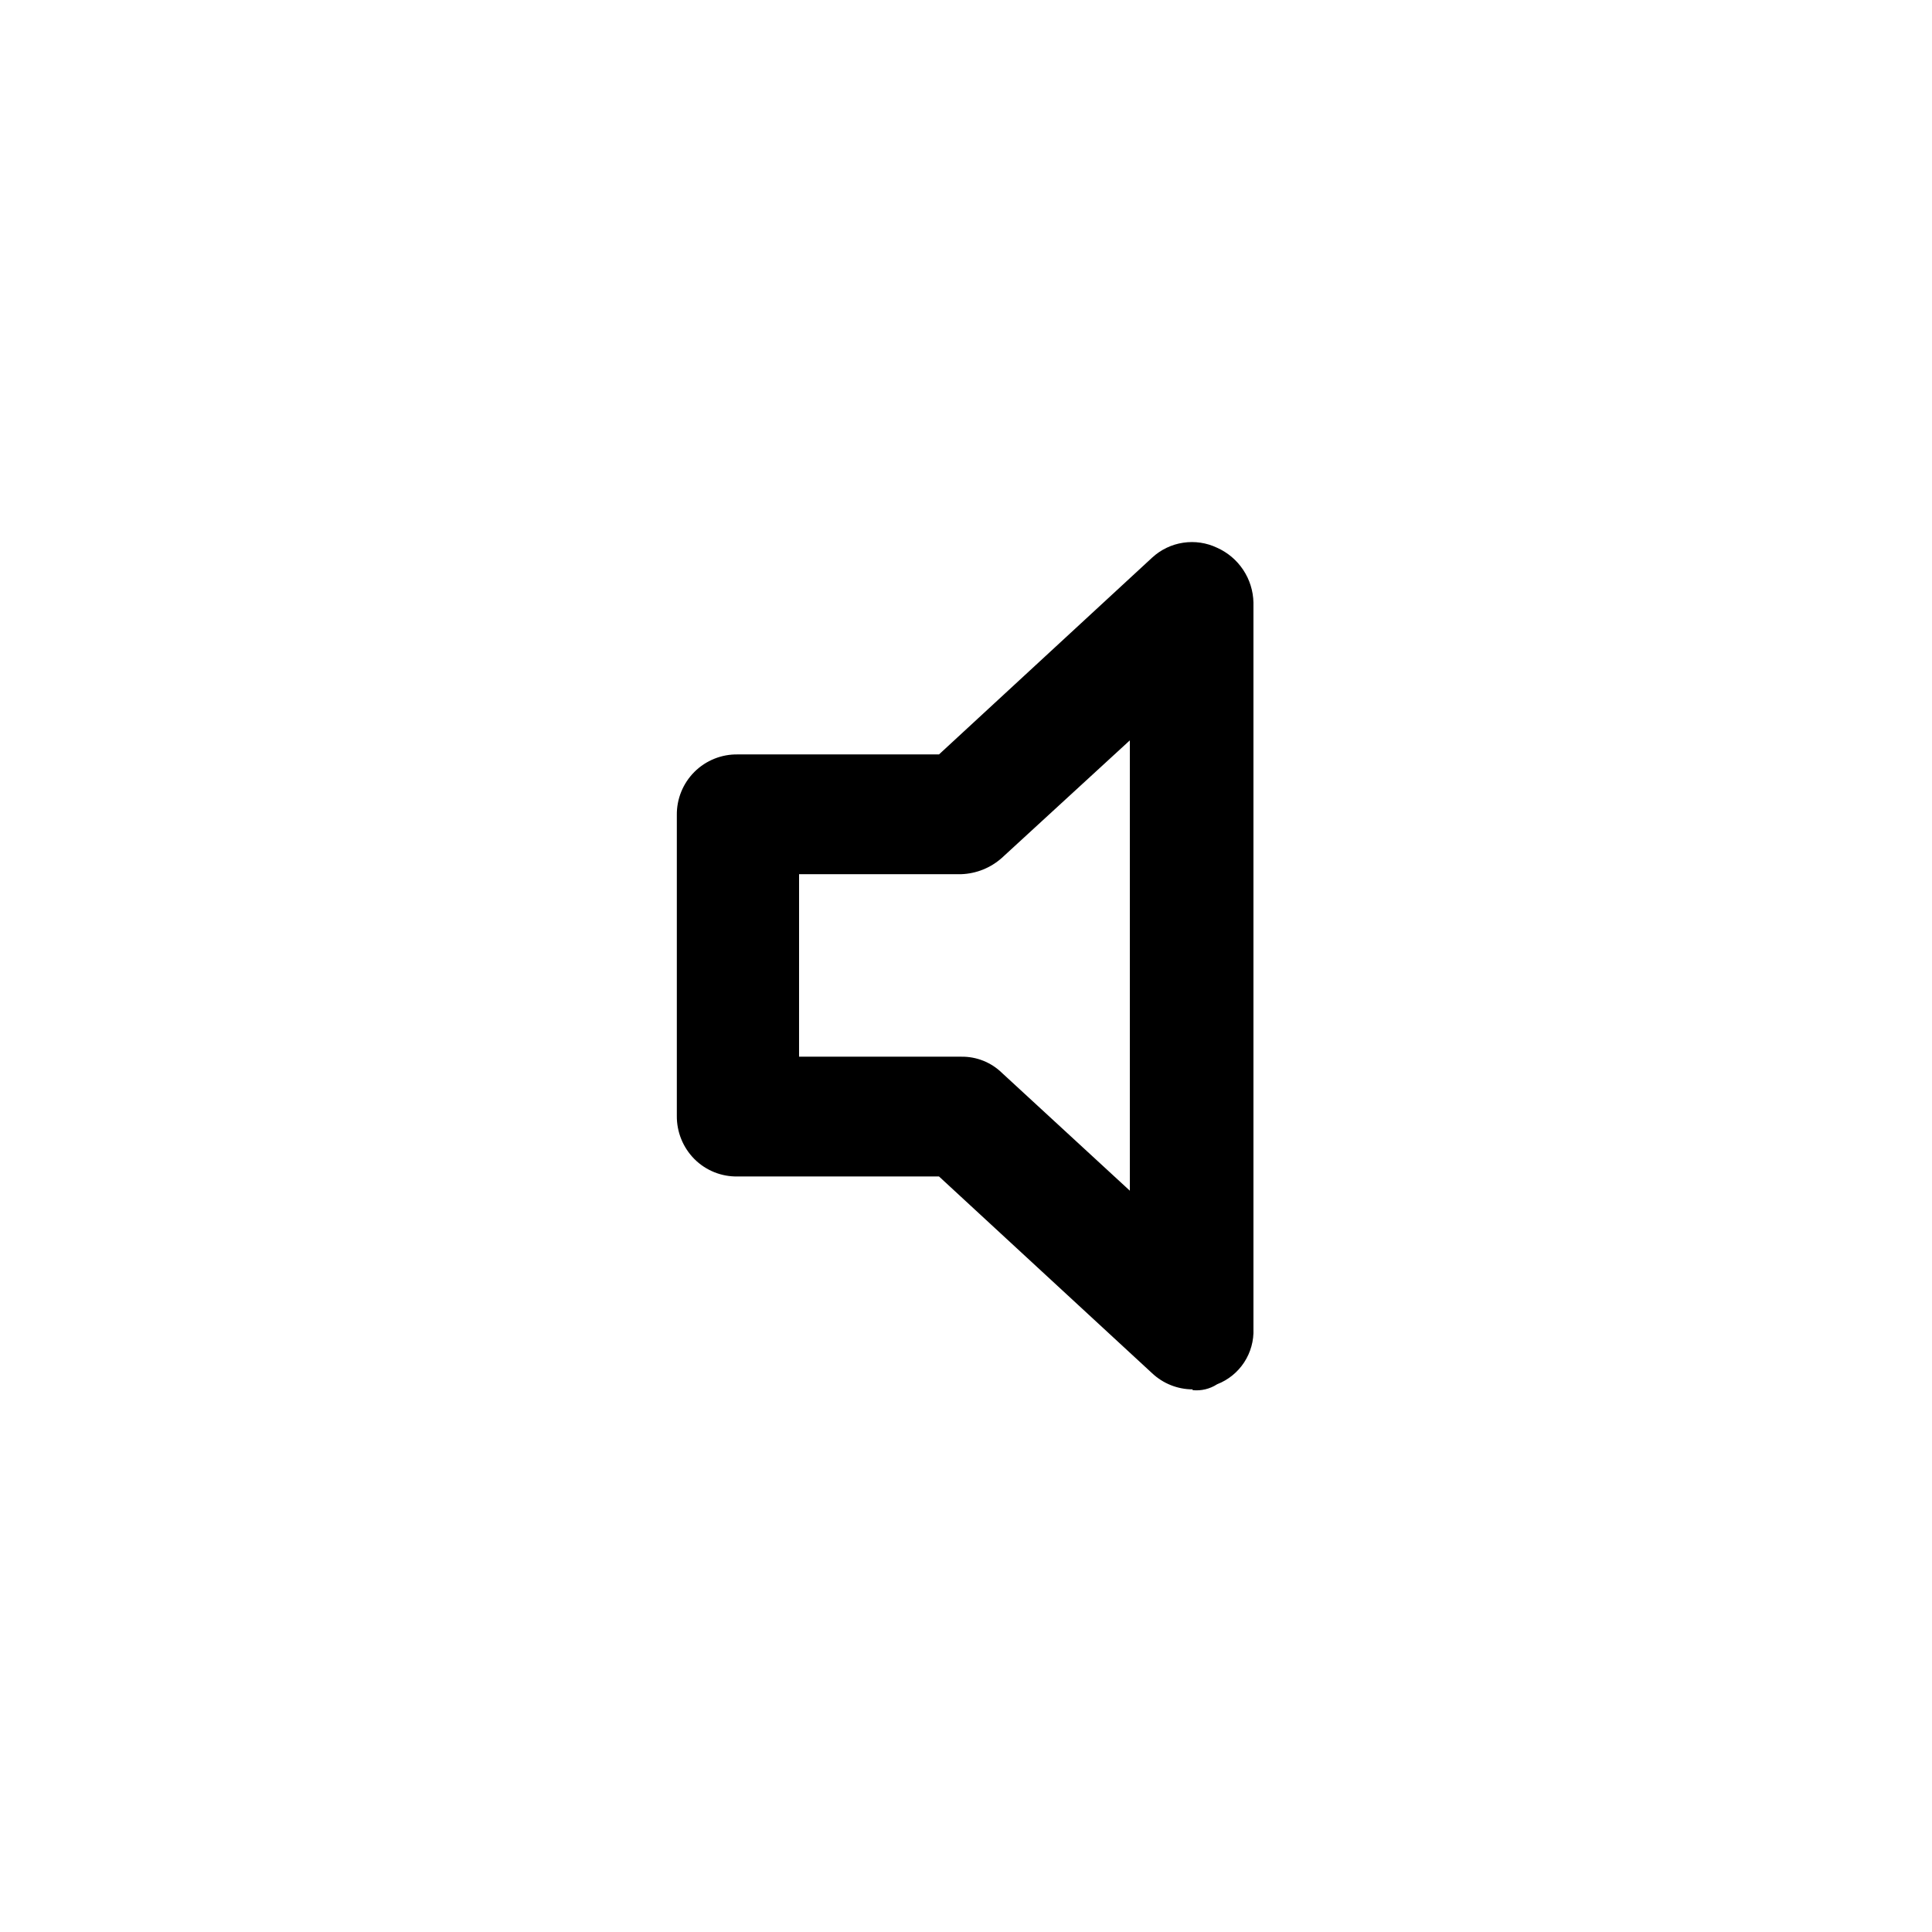 <?xml version="1.0" encoding="UTF-8"?>
<!-- Uploaded to: ICON Repo, www.svgrepo.com, Generator: ICON Repo Mixer Tools -->
<svg fill="#000000" width="800px" height="800px" version="1.1" viewBox="144 144 512 512" xmlns="http://www.w3.org/2000/svg">
 <path d="m460.05 512.2c-3.988-0.016-7.824-1.547-10.73-4.281l-56.477-52.145h-53.301c-4.32 0.105-8.492-1.57-11.539-4.633-3.023-3.055-4.691-7.191-4.637-11.488v-79.602c-0.066-4.305 1.617-8.453 4.664-11.496 3.051-3.039 7.203-4.707 11.512-4.625h53.301l56.477-52.145c2.281-2.113 5.141-3.492 8.215-3.957 3.07-0.469 6.211-0.004 9.016 1.336 2.812 1.258 5.211 3.293 6.914 5.859 1.707 2.57 2.644 5.57 2.711 8.652v192.46-0.004c0.129 3.148-0.73 6.262-2.453 8.898-1.727 2.637-4.234 4.672-7.172 5.812-1.926 1.246-4.219 1.797-6.5 1.562zm-104.29-88.168h43.023l0.004 0.004c4.004-0.051 7.863 1.488 10.73 4.281l33.906 31.234v-119.35l-33.906 31.137c-2.977 2.66-6.789 4.191-10.781 4.332h-42.973z"/>
</svg>